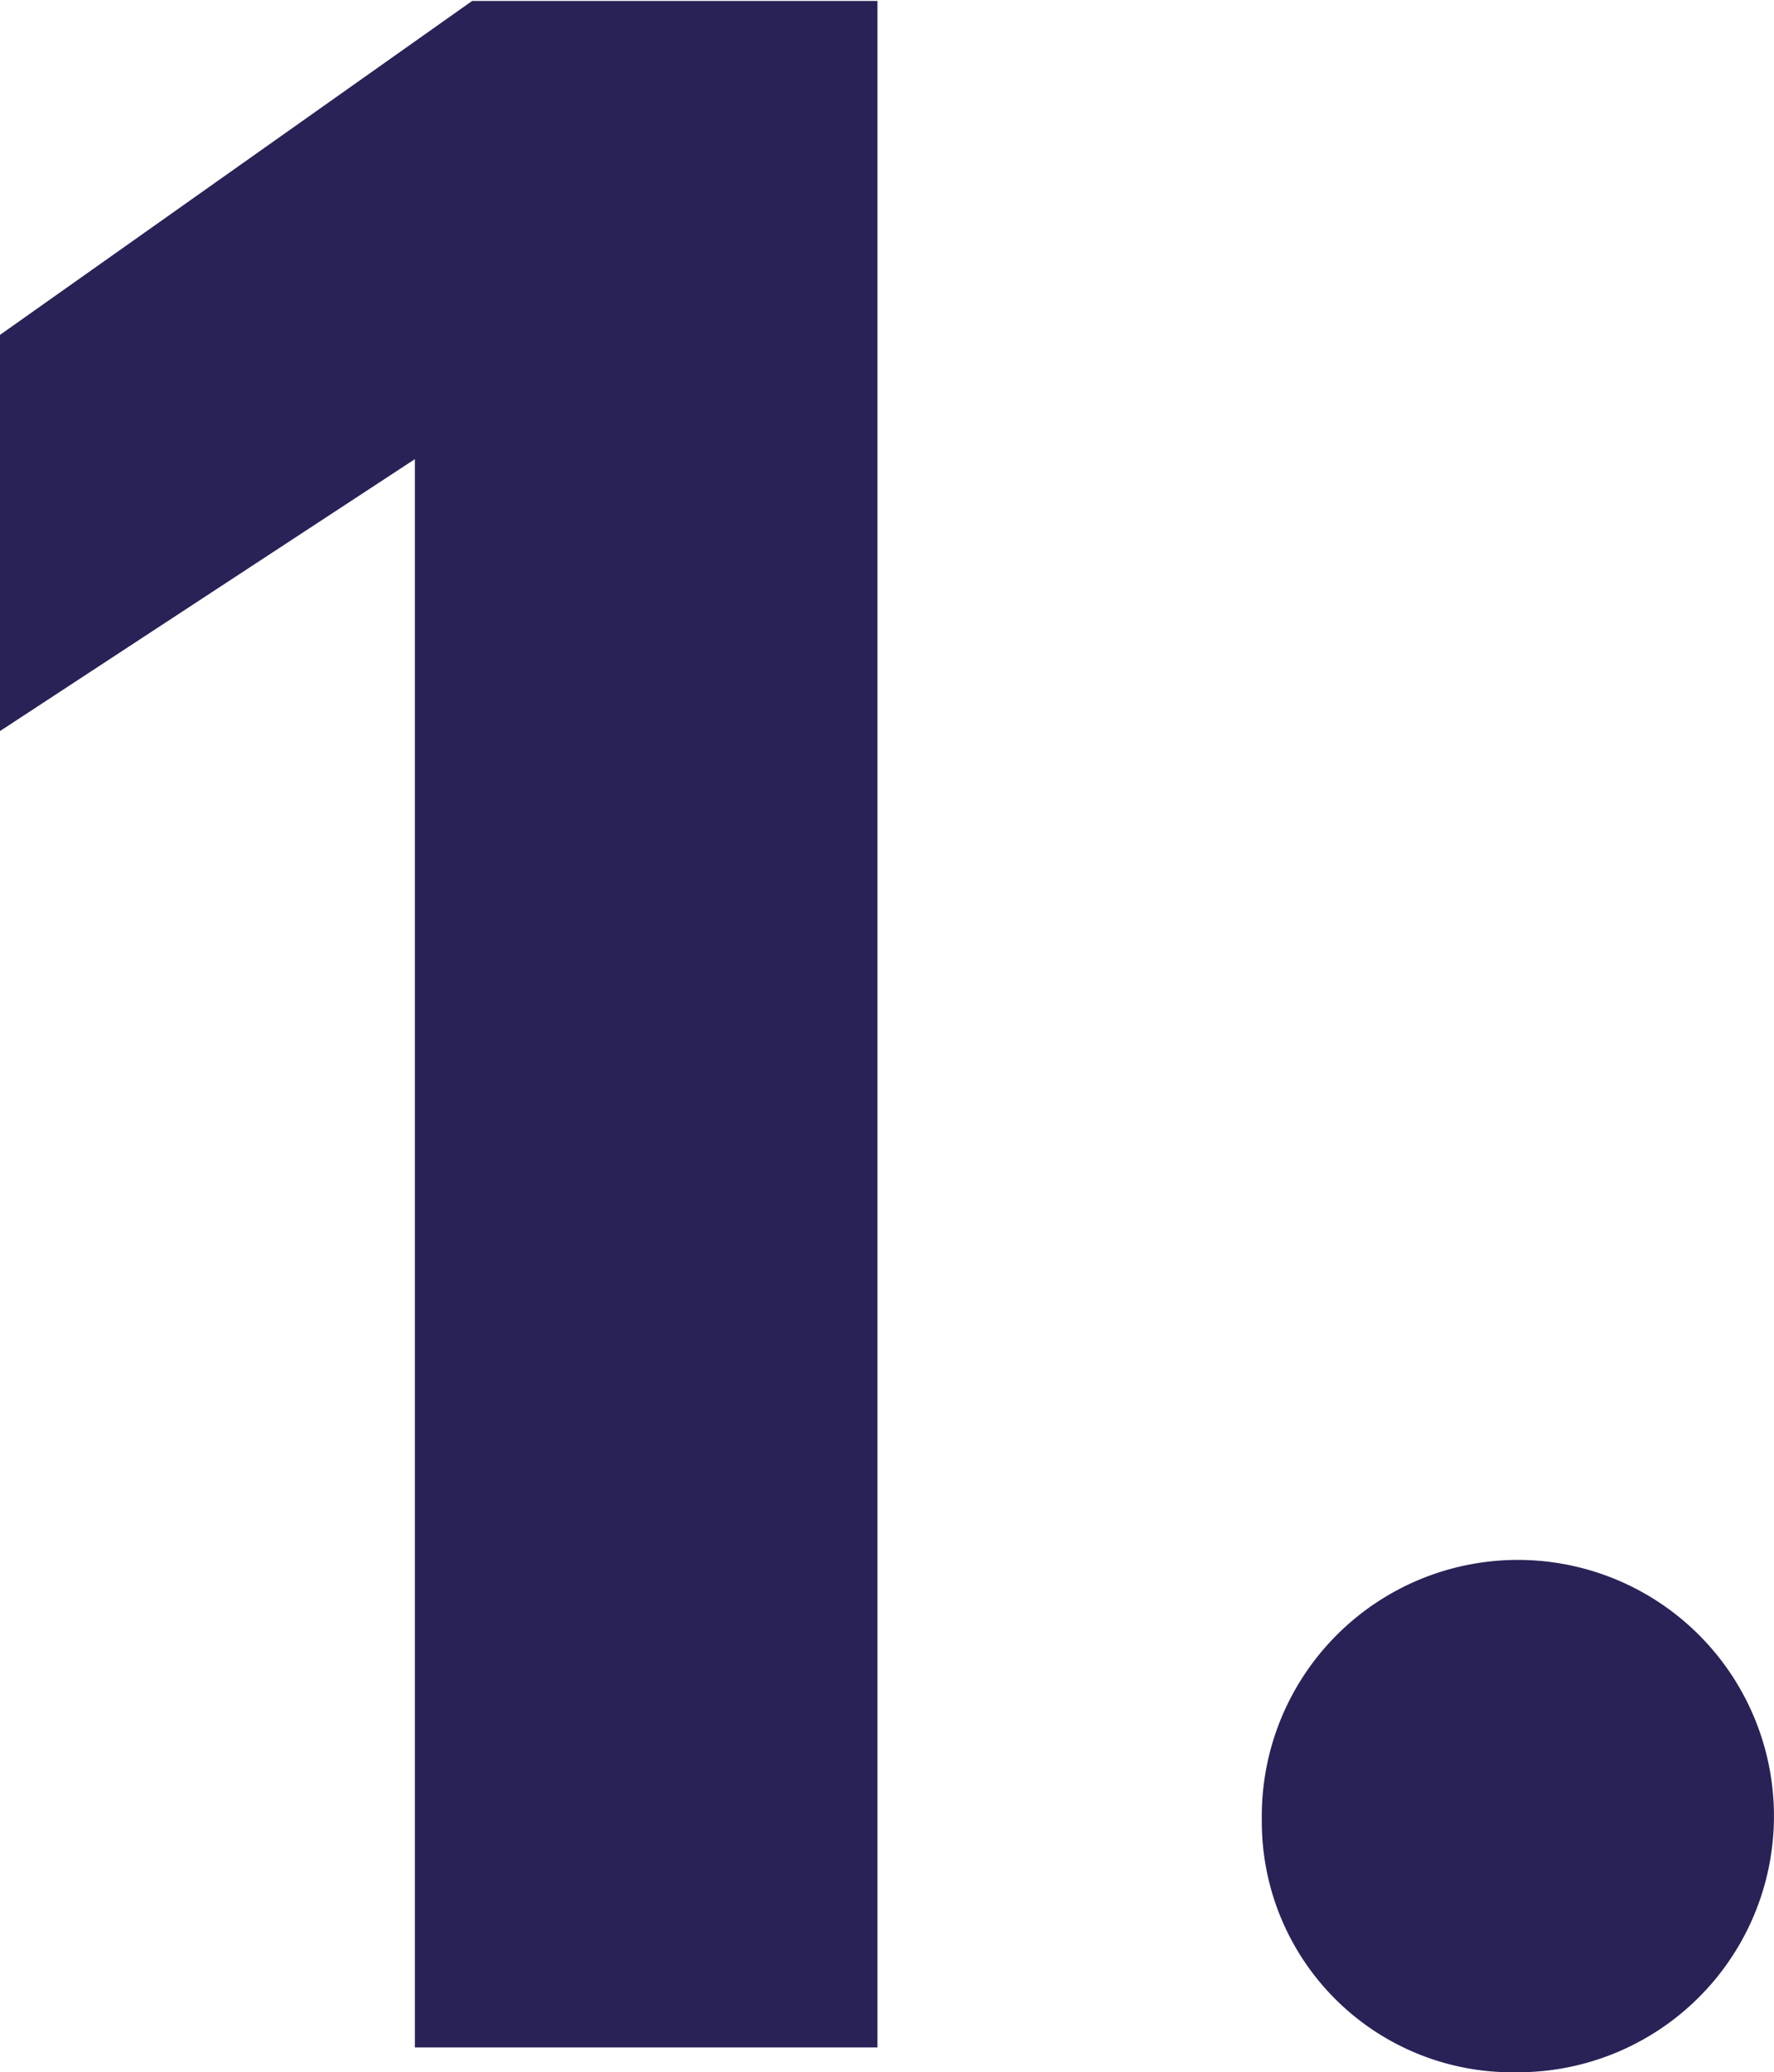 <svg id="Layer_1" data-name="Layer 1" xmlns="http://www.w3.org/2000/svg" viewBox="0 0 74.4 86.88"><defs><style>.cls-1{fill:#282257;}</style></defs><path class="cls-1" d="M29.74,20l-17.4,11.4V14.79l19.8-14h17v85.8H29.74Z" transform="translate(-12.34 -0.75)"/><path class="cls-1" d="M65.26,77.07A10.74,10.74,0,1,1,75.94,87.63,10.5,10.5,0,0,1,65.26,77.07Z" transform="translate(-12.34 -0.75)"/></svg>